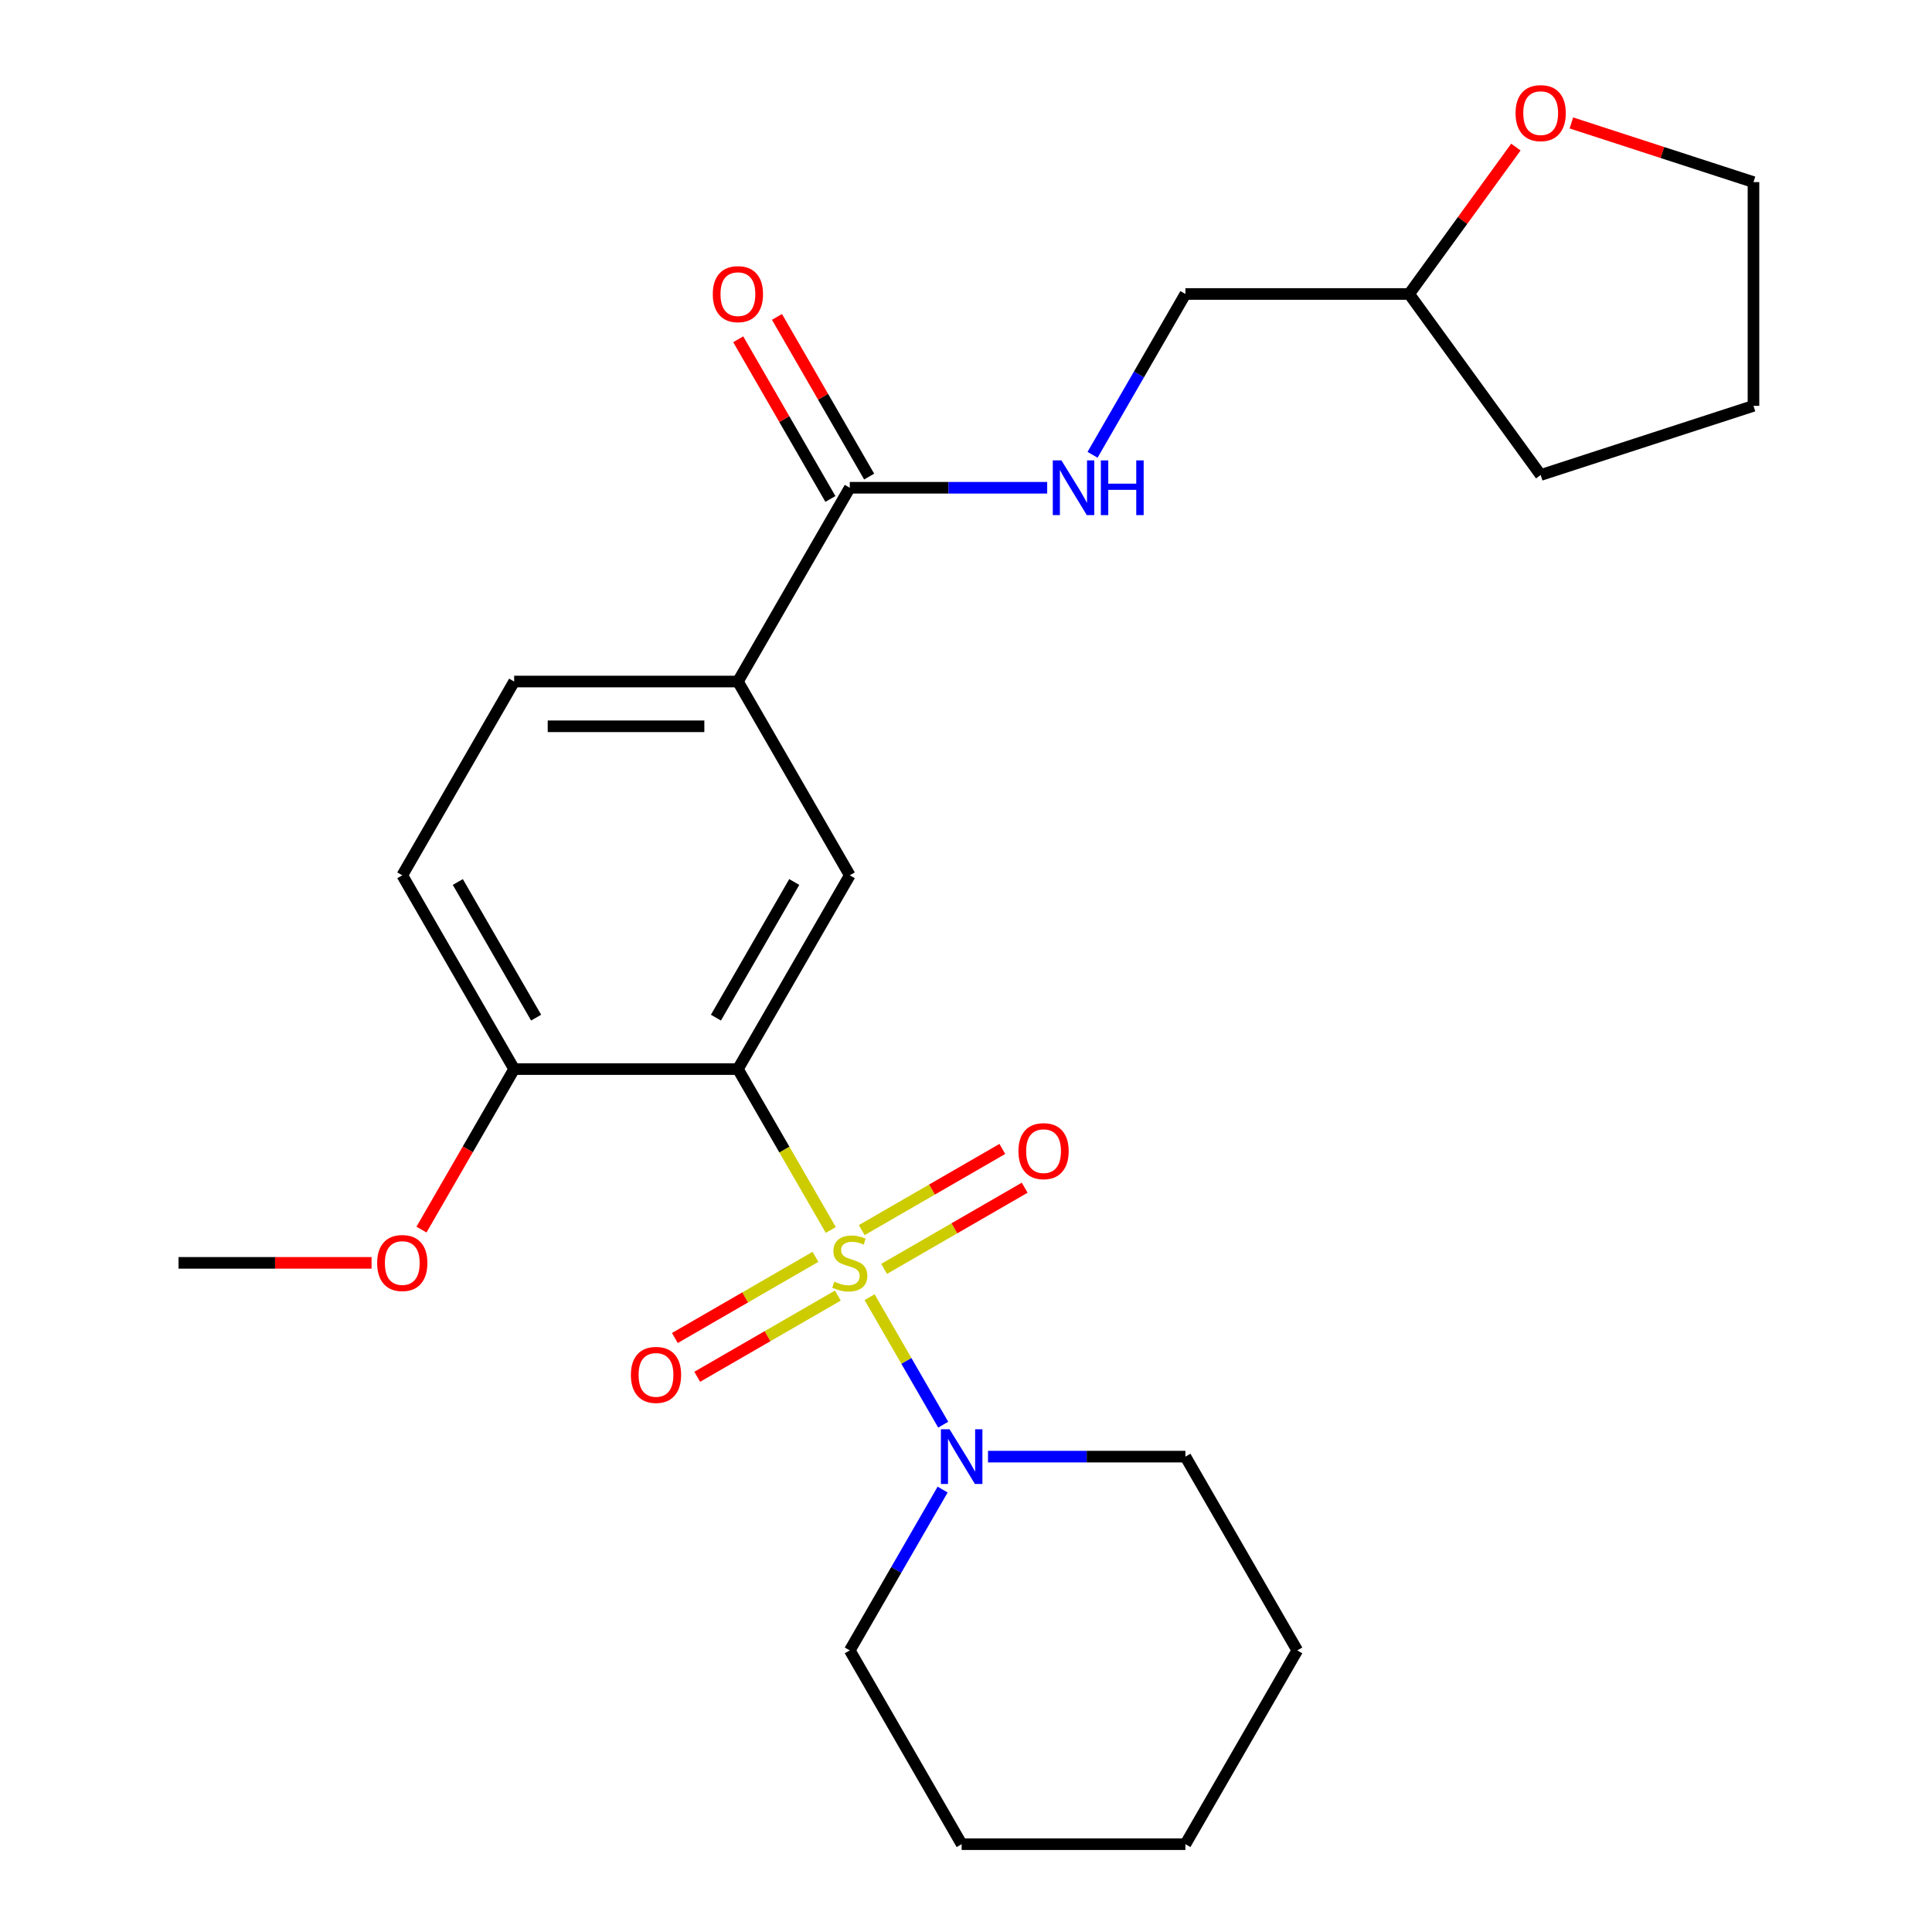 <?xml version='1.0' encoding='iso-8859-1'?>
<svg version='1.1' baseProfile='full'
              xmlns='http://www.w3.org/2000/svg'
                      xmlns:rdkit='http://www.rdkit.org/xml'
                      xmlns:xlink='http://www.w3.org/1999/xlink'
                  xml:space='preserve'
width='1000px' height='1000px' viewBox='0 0 1000 1000'>
<!-- END OF HEADER -->
<rect style='opacity:1.0;fill:#FFFFFF;stroke:none' width='1000' height='1000' x='0' y='0'> </rect>
<path class='bond-0' d='M 430.02,636.638 L 405.979,594.996' style='fill:none;fill-rule:evenodd;stroke:#CCCC00;stroke-width:6px;stroke-linecap:butt;stroke-linejoin:miter;stroke-opacity:1' />
<path class='bond-0' d='M 405.979,594.996 L 381.937,553.355' style='fill:none;fill-rule:evenodd;stroke:#000000;stroke-width:6px;stroke-linecap:butt;stroke-linejoin:miter;stroke-opacity:1' />
<path class='bond-1' d='M 450.107,671.428 L 469.153,704.418' style='fill:none;fill-rule:evenodd;stroke:#CCCC00;stroke-width:6px;stroke-linecap:butt;stroke-linejoin:miter;stroke-opacity:1' />
<path class='bond-1' d='M 469.153,704.418 L 488.2,737.408' style='fill:none;fill-rule:evenodd;stroke:#0000FF;stroke-width:6px;stroke-linecap:butt;stroke-linejoin:miter;stroke-opacity:1' />
<path class='bond-5' d='M 457.61,656.769 L 493.996,635.761' style='fill:none;fill-rule:evenodd;stroke:#CCCC00;stroke-width:6px;stroke-linecap:butt;stroke-linejoin:miter;stroke-opacity:1' />
<path class='bond-5' d='M 493.996,635.761 L 530.383,614.753' style='fill:none;fill-rule:evenodd;stroke:#FF0000;stroke-width:6px;stroke-linecap:butt;stroke-linejoin:miter;stroke-opacity:1' />
<path class='bond-5' d='M 446.029,636.709 L 482.415,615.702' style='fill:none;fill-rule:evenodd;stroke:#CCCC00;stroke-width:6px;stroke-linecap:butt;stroke-linejoin:miter;stroke-opacity:1' />
<path class='bond-5' d='M 482.415,615.702 L 518.801,594.694' style='fill:none;fill-rule:evenodd;stroke:#FF0000;stroke-width:6px;stroke-linecap:butt;stroke-linejoin:miter;stroke-opacity:1' />
<path class='bond-6' d='M 422.078,650.537 L 385.692,671.545' style='fill:none;fill-rule:evenodd;stroke:#CCCC00;stroke-width:6px;stroke-linecap:butt;stroke-linejoin:miter;stroke-opacity:1' />
<path class='bond-6' d='M 385.692,671.545 L 349.305,692.552' style='fill:none;fill-rule:evenodd;stroke:#FF0000;stroke-width:6px;stroke-linecap:butt;stroke-linejoin:miter;stroke-opacity:1' />
<path class='bond-6' d='M 433.659,670.597 L 397.273,691.604' style='fill:none;fill-rule:evenodd;stroke:#CCCC00;stroke-width:6px;stroke-linecap:butt;stroke-linejoin:miter;stroke-opacity:1' />
<path class='bond-6' d='M 397.273,691.604 L 360.887,712.612' style='fill:none;fill-rule:evenodd;stroke:#FF0000;stroke-width:6px;stroke-linecap:butt;stroke-linejoin:miter;stroke-opacity:1' />
<path class='bond-2' d='M 381.937,553.355 L 439.844,453.058' style='fill:none;fill-rule:evenodd;stroke:#000000;stroke-width:6px;stroke-linecap:butt;stroke-linejoin:miter;stroke-opacity:1' />
<path class='bond-2' d='M 370.564,526.729 L 411.098,456.521' style='fill:none;fill-rule:evenodd;stroke:#000000;stroke-width:6px;stroke-linecap:butt;stroke-linejoin:miter;stroke-opacity:1' />
<path class='bond-7' d='M 381.937,553.355 L 266.124,553.355' style='fill:none;fill-rule:evenodd;stroke:#000000;stroke-width:6px;stroke-linecap:butt;stroke-linejoin:miter;stroke-opacity:1' />
<path class='bond-16' d='M 487.904,771.006 L 463.874,812.627' style='fill:none;fill-rule:evenodd;stroke:#0000FF;stroke-width:6px;stroke-linecap:butt;stroke-linejoin:miter;stroke-opacity:1' />
<path class='bond-16' d='M 463.874,812.627 L 439.844,854.248' style='fill:none;fill-rule:evenodd;stroke:#000000;stroke-width:6px;stroke-linecap:butt;stroke-linejoin:miter;stroke-opacity:1' />
<path class='bond-17' d='M 511.386,753.95 L 562.475,753.95' style='fill:none;fill-rule:evenodd;stroke:#0000FF;stroke-width:6px;stroke-linecap:butt;stroke-linejoin:miter;stroke-opacity:1' />
<path class='bond-17' d='M 562.475,753.95 L 613.564,753.95' style='fill:none;fill-rule:evenodd;stroke:#000000;stroke-width:6px;stroke-linecap:butt;stroke-linejoin:miter;stroke-opacity:1' />
<path class='bond-4' d='M 439.844,453.058 L 381.937,352.76' style='fill:none;fill-rule:evenodd;stroke:#000000;stroke-width:6px;stroke-linecap:butt;stroke-linejoin:miter;stroke-opacity:1' />
<path class='bond-3' d='M 439.844,252.463 L 381.937,352.76' style='fill:none;fill-rule:evenodd;stroke:#000000;stroke-width:6px;stroke-linecap:butt;stroke-linejoin:miter;stroke-opacity:1' />
<path class='bond-8' d='M 439.844,252.463 L 490.933,252.463' style='fill:none;fill-rule:evenodd;stroke:#000000;stroke-width:6px;stroke-linecap:butt;stroke-linejoin:miter;stroke-opacity:1' />
<path class='bond-8' d='M 490.933,252.463 L 542.022,252.463' style='fill:none;fill-rule:evenodd;stroke:#0000FF;stroke-width:6px;stroke-linecap:butt;stroke-linejoin:miter;stroke-opacity:1' />
<path class='bond-9' d='M 449.874,246.672 L 426.017,205.351' style='fill:none;fill-rule:evenodd;stroke:#000000;stroke-width:6px;stroke-linecap:butt;stroke-linejoin:miter;stroke-opacity:1' />
<path class='bond-9' d='M 426.017,205.351 L 402.16,164.03' style='fill:none;fill-rule:evenodd;stroke:#FF0000;stroke-width:6px;stroke-linecap:butt;stroke-linejoin:miter;stroke-opacity:1' />
<path class='bond-9' d='M 429.814,258.253 L 405.957,216.932' style='fill:none;fill-rule:evenodd;stroke:#000000;stroke-width:6px;stroke-linecap:butt;stroke-linejoin:miter;stroke-opacity:1' />
<path class='bond-9' d='M 405.957,216.932 L 382.101,175.611' style='fill:none;fill-rule:evenodd;stroke:#FF0000;stroke-width:6px;stroke-linecap:butt;stroke-linejoin:miter;stroke-opacity:1' />
<path class='bond-26' d='M 381.937,352.76 L 266.124,352.76' style='fill:none;fill-rule:evenodd;stroke:#000000;stroke-width:6px;stroke-linecap:butt;stroke-linejoin:miter;stroke-opacity:1' />
<path class='bond-26' d='M 364.565,375.923 L 283.496,375.923' style='fill:none;fill-rule:evenodd;stroke:#000000;stroke-width:6px;stroke-linecap:butt;stroke-linejoin:miter;stroke-opacity:1' />
<path class='bond-11' d='M 266.124,553.355 L 208.217,453.058' style='fill:none;fill-rule:evenodd;stroke:#000000;stroke-width:6px;stroke-linecap:butt;stroke-linejoin:miter;stroke-opacity:1' />
<path class='bond-11' d='M 277.497,526.729 L 236.962,456.521' style='fill:none;fill-rule:evenodd;stroke:#000000;stroke-width:6px;stroke-linecap:butt;stroke-linejoin:miter;stroke-opacity:1' />
<path class='bond-15' d='M 266.124,553.355 L 242.14,594.896' style='fill:none;fill-rule:evenodd;stroke:#000000;stroke-width:6px;stroke-linecap:butt;stroke-linejoin:miter;stroke-opacity:1' />
<path class='bond-15' d='M 242.14,594.896 L 218.156,636.438' style='fill:none;fill-rule:evenodd;stroke:#FF0000;stroke-width:6px;stroke-linecap:butt;stroke-linejoin:miter;stroke-opacity:1' />
<path class='bond-13' d='M 565.505,235.407 L 589.534,193.786' style='fill:none;fill-rule:evenodd;stroke:#0000FF;stroke-width:6px;stroke-linecap:butt;stroke-linejoin:miter;stroke-opacity:1' />
<path class='bond-13' d='M 589.534,193.786 L 613.564,152.165' style='fill:none;fill-rule:evenodd;stroke:#000000;stroke-width:6px;stroke-linecap:butt;stroke-linejoin:miter;stroke-opacity:1' />
<path class='bond-10' d='M 266.124,352.76 L 208.217,453.058' style='fill:none;fill-rule:evenodd;stroke:#000000;stroke-width:6px;stroke-linecap:butt;stroke-linejoin:miter;stroke-opacity:1' />
<path class='bond-12' d='M 784.624,76.125 L 757.001,114.145' style='fill:none;fill-rule:evenodd;stroke:#FF0000;stroke-width:6px;stroke-linecap:butt;stroke-linejoin:miter;stroke-opacity:1' />
<path class='bond-12' d='M 757.001,114.145 L 729.378,152.165' style='fill:none;fill-rule:evenodd;stroke:#000000;stroke-width:6px;stroke-linecap:butt;stroke-linejoin:miter;stroke-opacity:1' />
<path class='bond-18' d='M 813.347,63.635 L 860.472,78.947' style='fill:none;fill-rule:evenodd;stroke:#FF0000;stroke-width:6px;stroke-linecap:butt;stroke-linejoin:miter;stroke-opacity:1' />
<path class='bond-18' d='M 860.472,78.947 L 907.597,94.258' style='fill:none;fill-rule:evenodd;stroke:#000000;stroke-width:6px;stroke-linecap:butt;stroke-linejoin:miter;stroke-opacity:1' />
<path class='bond-14' d='M 613.564,152.165 L 729.378,152.165' style='fill:none;fill-rule:evenodd;stroke:#000000;stroke-width:6px;stroke-linecap:butt;stroke-linejoin:miter;stroke-opacity:1' />
<path class='bond-20' d='M 729.378,152.165 L 797.452,245.86' style='fill:none;fill-rule:evenodd;stroke:#000000;stroke-width:6px;stroke-linecap:butt;stroke-linejoin:miter;stroke-opacity:1' />
<path class='bond-19' d='M 192.321,653.653 L 142.362,653.653' style='fill:none;fill-rule:evenodd;stroke:#FF0000;stroke-width:6px;stroke-linecap:butt;stroke-linejoin:miter;stroke-opacity:1' />
<path class='bond-19' d='M 142.362,653.653 L 92.403,653.653' style='fill:none;fill-rule:evenodd;stroke:#000000;stroke-width:6px;stroke-linecap:butt;stroke-linejoin:miter;stroke-opacity:1' />
<path class='bond-22' d='M 439.844,854.248 L 497.751,954.545' style='fill:none;fill-rule:evenodd;stroke:#000000;stroke-width:6px;stroke-linecap:butt;stroke-linejoin:miter;stroke-opacity:1' />
<path class='bond-21' d='M 613.564,753.95 L 671.471,854.248' style='fill:none;fill-rule:evenodd;stroke:#000000;stroke-width:6px;stroke-linecap:butt;stroke-linejoin:miter;stroke-opacity:1' />
<path class='bond-27' d='M 907.597,94.258 L 907.597,210.072' style='fill:none;fill-rule:evenodd;stroke:#000000;stroke-width:6px;stroke-linecap:butt;stroke-linejoin:miter;stroke-opacity:1' />
<path class='bond-23' d='M 797.452,245.86 L 907.597,210.072' style='fill:none;fill-rule:evenodd;stroke:#000000;stroke-width:6px;stroke-linecap:butt;stroke-linejoin:miter;stroke-opacity:1' />
<path class='bond-24' d='M 671.471,854.248 L 613.564,954.545' style='fill:none;fill-rule:evenodd;stroke:#000000;stroke-width:6px;stroke-linecap:butt;stroke-linejoin:miter;stroke-opacity:1' />
<path class='bond-25' d='M 497.751,954.545 L 613.564,954.545' style='fill:none;fill-rule:evenodd;stroke:#000000;stroke-width:6px;stroke-linecap:butt;stroke-linejoin:miter;stroke-opacity:1' />
<path  class='atom-0' d='M 431.844 663.373
Q 432.164 663.493, 433.484 664.053
Q 434.804 664.613, 436.244 664.973
Q 437.724 665.293, 439.164 665.293
Q 441.844 665.293, 443.404 664.013
Q 444.964 662.693, 444.964 660.413
Q 444.964 658.853, 444.164 657.893
Q 443.404 656.933, 442.204 656.413
Q 441.004 655.893, 439.004 655.293
Q 436.484 654.533, 434.964 653.813
Q 433.484 653.093, 432.404 651.573
Q 431.364 650.053, 431.364 647.493
Q 431.364 643.933, 433.764 641.733
Q 436.204 639.533, 441.004 639.533
Q 444.284 639.533, 448.004 641.093
L 447.084 644.173
Q 443.684 642.773, 441.124 642.773
Q 438.364 642.773, 436.844 643.933
Q 435.324 645.053, 435.364 647.013
Q 435.364 648.533, 436.124 649.453
Q 436.924 650.373, 438.044 650.893
Q 439.204 651.413, 441.124 652.013
Q 443.684 652.813, 445.204 653.613
Q 446.724 654.413, 447.804 656.053
Q 448.924 657.653, 448.924 660.413
Q 448.924 664.333, 446.284 666.453
Q 443.684 668.533, 439.324 668.533
Q 436.804 668.533, 434.884 667.973
Q 433.004 667.453, 430.764 666.533
L 431.844 663.373
' fill='#CCCC00'/>
<path  class='atom-2' d='M 491.491 739.79
L 500.771 754.79
Q 501.691 756.27, 503.171 758.95
Q 504.651 761.63, 504.731 761.79
L 504.731 739.79
L 508.491 739.79
L 508.491 768.11
L 504.611 768.11
L 494.651 751.71
Q 493.491 749.79, 492.251 747.59
Q 491.051 745.39, 490.691 744.71
L 490.691 768.11
L 487.011 768.11
L 487.011 739.79
L 491.491 739.79
' fill='#0000FF'/>
<path  class='atom-6' d='M 527.142 595.826
Q 527.142 589.026, 530.502 585.226
Q 533.862 581.426, 540.142 581.426
Q 546.422 581.426, 549.782 585.226
Q 553.142 589.026, 553.142 595.826
Q 553.142 602.706, 549.742 606.626
Q 546.342 610.506, 540.142 610.506
Q 533.902 610.506, 530.502 606.626
Q 527.142 602.746, 527.142 595.826
M 540.142 607.306
Q 544.462 607.306, 546.782 604.426
Q 549.142 601.506, 549.142 595.826
Q 549.142 590.266, 546.782 587.466
Q 544.462 584.626, 540.142 584.626
Q 535.822 584.626, 533.462 587.426
Q 531.142 590.226, 531.142 595.826
Q 531.142 601.546, 533.462 604.426
Q 535.822 607.306, 540.142 607.306
' fill='#FF0000'/>
<path  class='atom-7' d='M 326.546 711.64
Q 326.546 704.84, 329.906 701.04
Q 333.266 697.24, 339.546 697.24
Q 345.826 697.24, 349.186 701.04
Q 352.546 704.84, 352.546 711.64
Q 352.546 718.52, 349.146 722.44
Q 345.746 726.32, 339.546 726.32
Q 333.306 726.32, 329.906 722.44
Q 326.546 718.56, 326.546 711.64
M 339.546 723.12
Q 343.866 723.12, 346.186 720.24
Q 348.546 717.32, 348.546 711.64
Q 348.546 706.08, 346.186 703.28
Q 343.866 700.44, 339.546 700.44
Q 335.226 700.44, 332.866 703.24
Q 330.546 706.04, 330.546 711.64
Q 330.546 717.36, 332.866 720.24
Q 335.226 723.12, 339.546 723.12
' fill='#FF0000'/>
<path  class='atom-9' d='M 549.398 238.303
L 558.678 253.303
Q 559.598 254.783, 561.078 257.463
Q 562.558 260.143, 562.638 260.303
L 562.638 238.303
L 566.398 238.303
L 566.398 266.623
L 562.518 266.623
L 552.558 250.223
Q 551.398 248.303, 550.158 246.103
Q 548.958 243.903, 548.598 243.223
L 548.598 266.623
L 544.918 266.623
L 544.918 238.303
L 549.398 238.303
' fill='#0000FF'/>
<path  class='atom-9' d='M 569.798 238.303
L 573.638 238.303
L 573.638 250.343
L 588.118 250.343
L 588.118 238.303
L 591.958 238.303
L 591.958 266.623
L 588.118 266.623
L 588.118 253.543
L 573.638 253.543
L 573.638 266.623
L 569.798 266.623
L 569.798 238.303
' fill='#0000FF'/>
<path  class='atom-10' d='M 368.937 152.245
Q 368.937 145.445, 372.297 141.645
Q 375.657 137.845, 381.937 137.845
Q 388.217 137.845, 391.577 141.645
Q 394.937 145.445, 394.937 152.245
Q 394.937 159.125, 391.537 163.045
Q 388.137 166.925, 381.937 166.925
Q 375.697 166.925, 372.297 163.045
Q 368.937 159.165, 368.937 152.245
M 381.937 163.725
Q 386.257 163.725, 388.577 160.845
Q 390.937 157.925, 390.937 152.245
Q 390.937 146.685, 388.577 143.885
Q 386.257 141.045, 381.937 141.045
Q 377.617 141.045, 375.257 143.845
Q 372.937 146.645, 372.937 152.245
Q 372.937 157.965, 375.257 160.845
Q 377.617 163.725, 381.937 163.725
' fill='#FF0000'/>
<path  class='atom-13' d='M 784.452 58.55
Q 784.452 51.75, 787.812 47.95
Q 791.172 44.15, 797.452 44.15
Q 803.732 44.15, 807.092 47.95
Q 810.452 51.75, 810.452 58.55
Q 810.452 65.43, 807.052 69.35
Q 803.652 73.23, 797.452 73.23
Q 791.212 73.23, 787.812 69.35
Q 784.452 65.47, 784.452 58.55
M 797.452 70.03
Q 801.772 70.03, 804.092 67.15
Q 806.452 64.23, 806.452 58.55
Q 806.452 52.99, 804.092 50.19
Q 801.772 47.35, 797.452 47.35
Q 793.132 47.35, 790.772 50.15
Q 788.452 52.95, 788.452 58.55
Q 788.452 64.27, 790.772 67.15
Q 793.132 70.03, 797.452 70.03
' fill='#FF0000'/>
<path  class='atom-16' d='M 195.217 653.733
Q 195.217 646.933, 198.577 643.133
Q 201.937 639.333, 208.217 639.333
Q 214.497 639.333, 217.857 643.133
Q 221.217 646.933, 221.217 653.733
Q 221.217 660.613, 217.817 664.533
Q 214.417 668.413, 208.217 668.413
Q 201.977 668.413, 198.577 664.533
Q 195.217 660.653, 195.217 653.733
M 208.217 665.213
Q 212.537 665.213, 214.857 662.333
Q 217.217 659.413, 217.217 653.733
Q 217.217 648.173, 214.857 645.373
Q 212.537 642.533, 208.217 642.533
Q 203.897 642.533, 201.537 645.333
Q 199.217 648.133, 199.217 653.733
Q 199.217 659.453, 201.537 662.333
Q 203.897 665.213, 208.217 665.213
' fill='#FF0000'/>
</svg>
